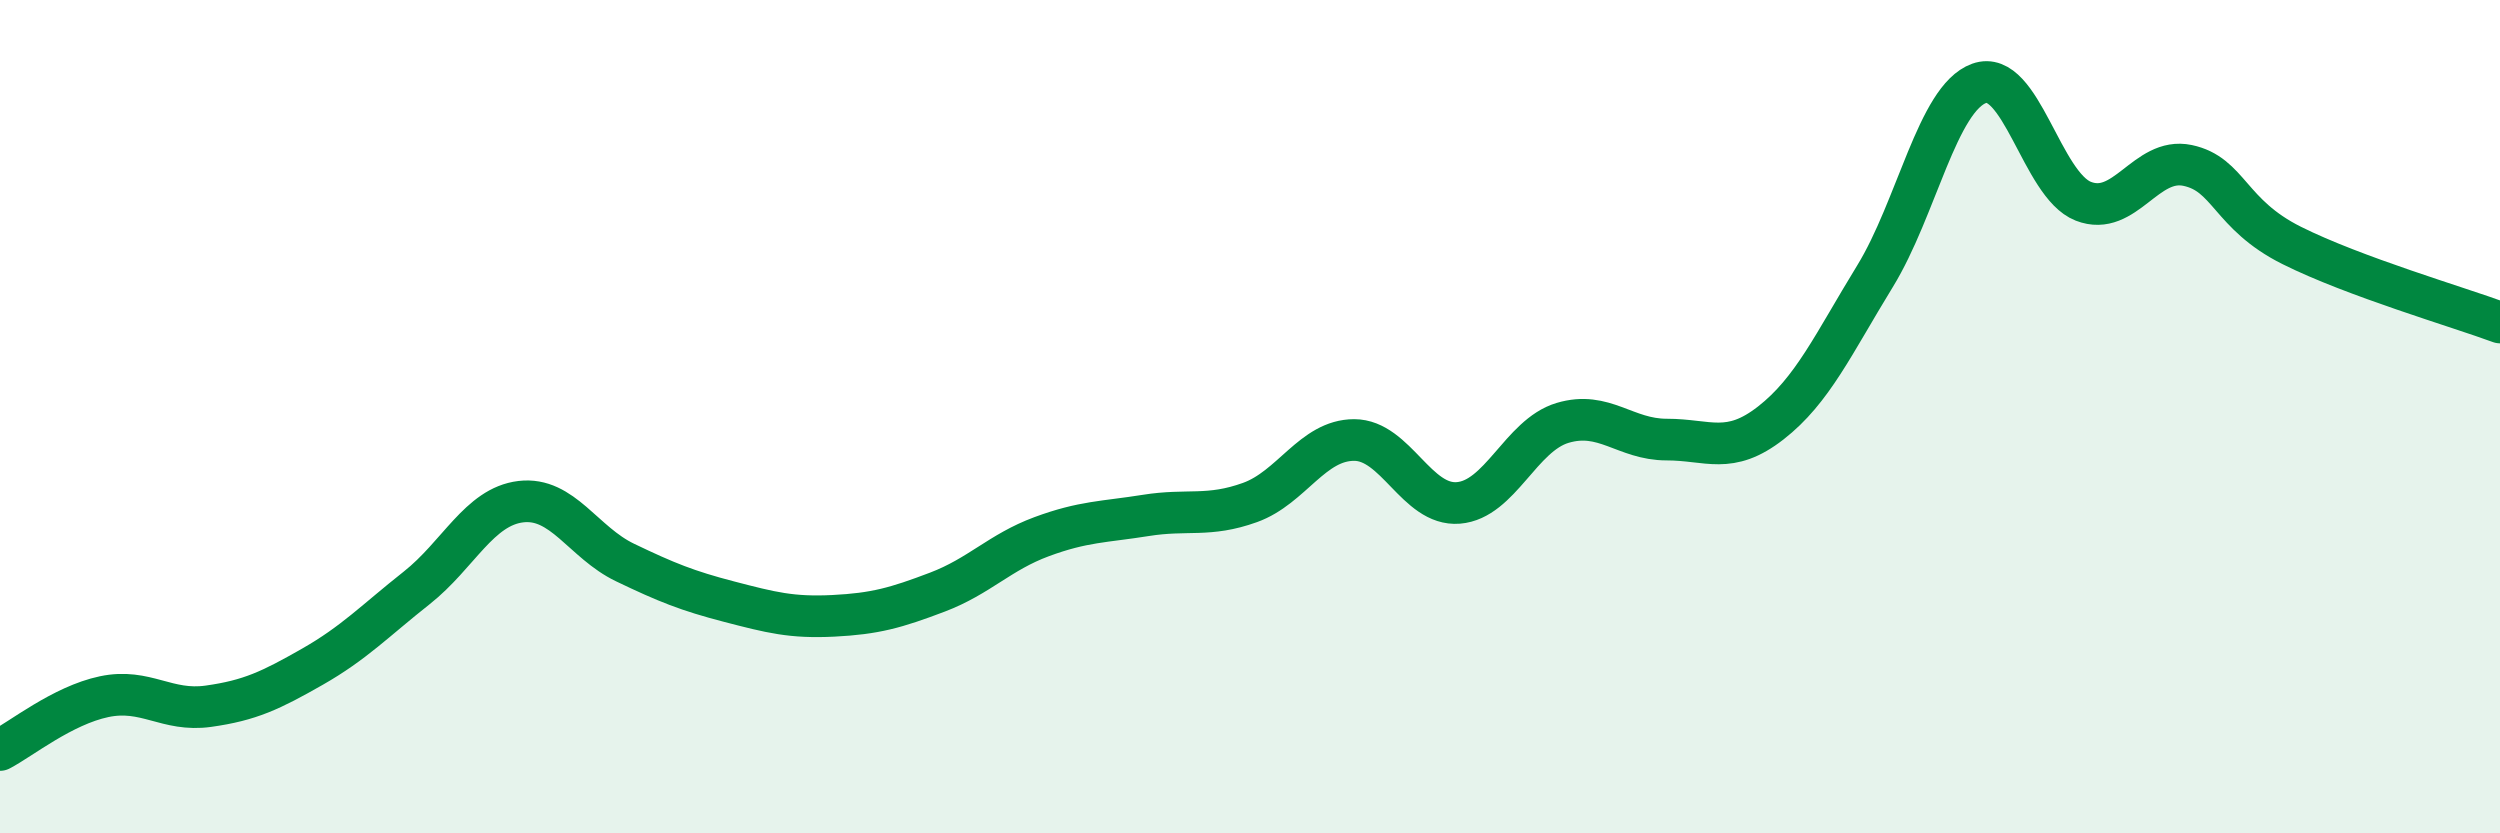 
    <svg width="60" height="20" viewBox="0 0 60 20" xmlns="http://www.w3.org/2000/svg">
      <path
        d="M 0,18 C 0.5,17.74 1.5,16.93 2.5,16.72 C 3.5,16.51 4,17.09 5,16.95 C 6,16.81 6.5,16.57 7.5,16 C 8.5,15.43 9,14.9 10,14.11 C 11,13.32 11.5,12.16 12.5,12.04 C 13.5,11.92 14,13.02 15,13.5 C 16,13.98 16.5,14.18 17.5,14.44 C 18.5,14.7 19,14.83 20,14.78 C 21,14.73 21.5,14.59 22.5,14.21 C 23.5,13.83 24,13.25 25,12.88 C 26,12.51 26.5,12.53 27.5,12.37 C 28.5,12.21 29,12.42 30,12.06 C 31,11.7 31.5,10.56 32.5,10.56 C 33.5,10.56 34,12.15 35,12.07 C 36,11.99 36.5,10.45 37.5,10.15 C 38.5,9.85 39,10.55 40,10.55 C 41,10.55 41.5,10.93 42.5,10.15 C 43.5,9.37 44,8.26 45,6.63 C 46,5 46.5,2.36 47.5,2 C 48.5,1.64 49,4.44 50,4.83 C 51,5.22 51.5,3.76 52.5,3.97 C 53.5,4.18 53.5,5.14 55,5.89 C 56.5,6.64 59,7.37 60,7.74L60 20L0 20Z"
        fill="#008740"
        opacity="0.1"
        stroke-linecap="round"
        stroke-linejoin="round"
      />
      <path
        d="M 0,18 C 0.5,17.74 1.5,16.93 2.5,16.72 C 3.5,16.51 4,17.09 5,16.95 C 6,16.81 6.5,16.57 7.5,16 C 8.5,15.43 9,14.9 10,14.11 C 11,13.32 11.5,12.16 12.5,12.04 C 13.5,11.92 14,13.02 15,13.5 C 16,13.98 16.5,14.18 17.5,14.44 C 18.5,14.7 19,14.83 20,14.78 C 21,14.73 21.5,14.59 22.5,14.21 C 23.5,13.83 24,13.25 25,12.88 C 26,12.51 26.5,12.53 27.5,12.37 C 28.5,12.21 29,12.42 30,12.06 C 31,11.7 31.5,10.56 32.5,10.56 C 33.5,10.56 34,12.15 35,12.07 C 36,11.99 36.5,10.45 37.5,10.15 C 38.5,9.85 39,10.55 40,10.55 C 41,10.55 41.5,10.93 42.5,10.15 C 43.5,9.37 44,8.26 45,6.63 C 46,5 46.5,2.36 47.5,2 C 48.5,1.64 49,4.44 50,4.83 C 51,5.22 51.5,3.76 52.5,3.97 C 53.5,4.18 53.5,5.14 55,5.89 C 56.5,6.64 59,7.37 60,7.74"
        stroke="#008740"
        stroke-width="1"
        fill="none"
        stroke-linecap="round"
        stroke-linejoin="round"
      />
    </svg>
  